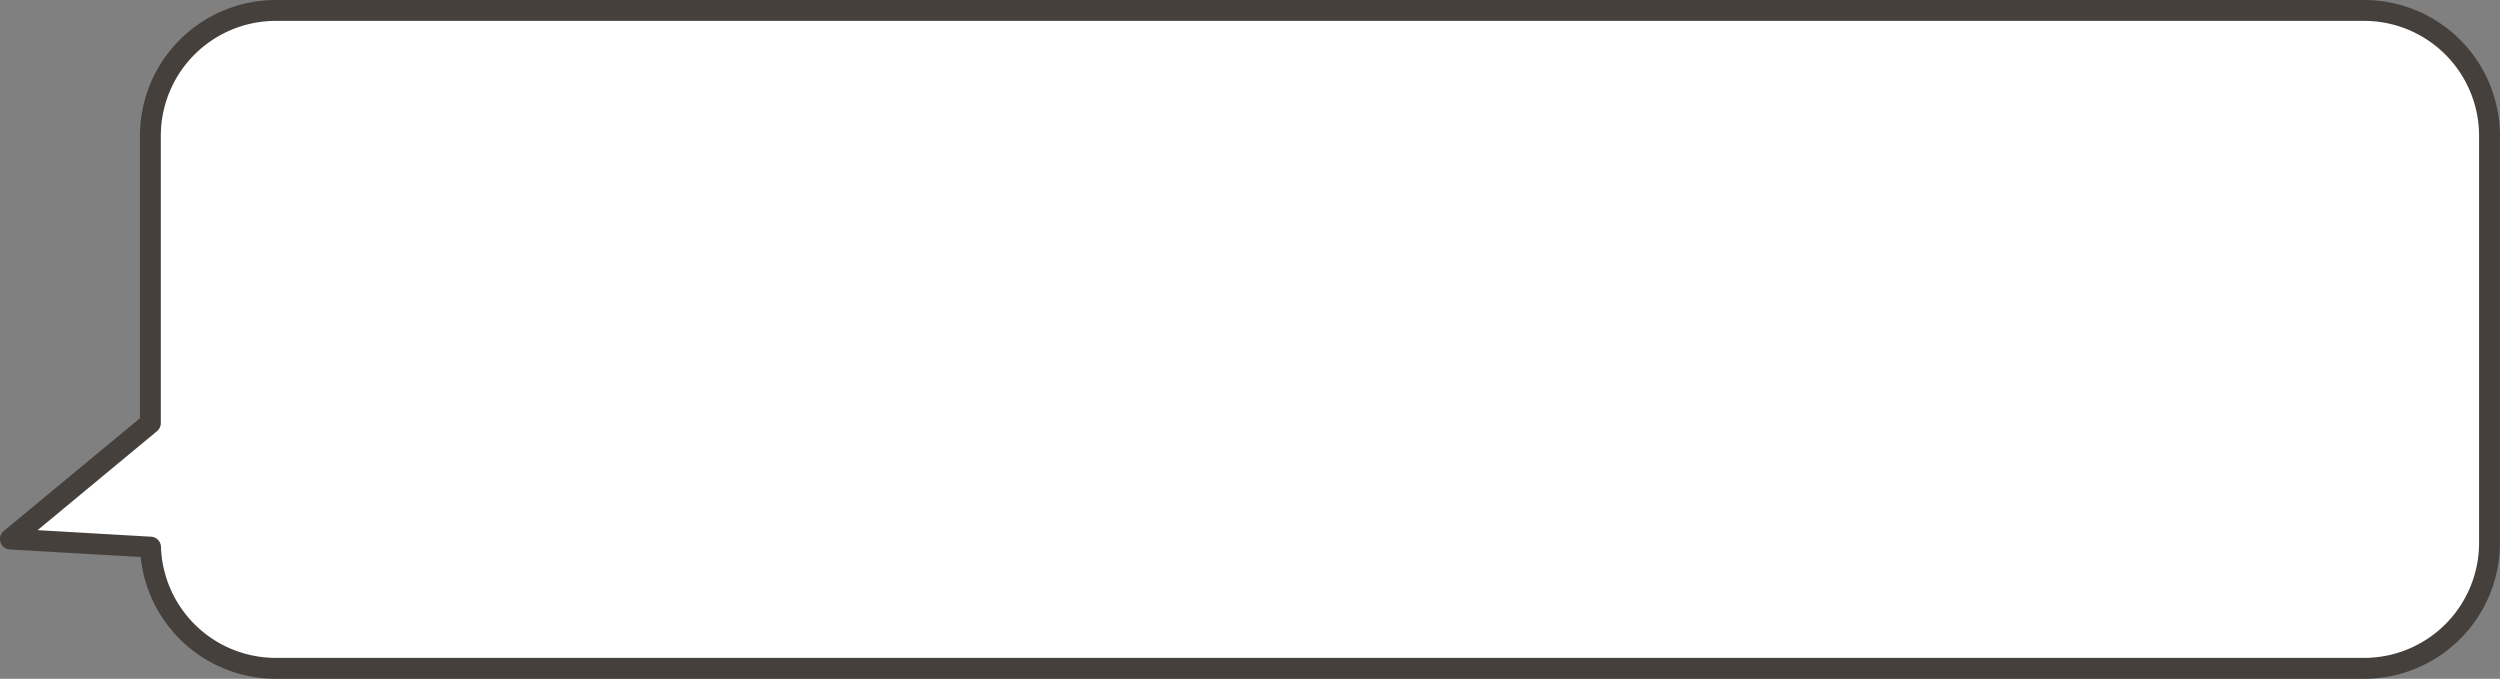 <svg xmlns="http://www.w3.org/2000/svg" width="119.702" height="32.5" viewBox="0 0 119.702 32.5"><rect x="0" y="0" width="119.702" height="32.5" fill="#808080" stroke="none"/><g transform="translate(0.5 -4.096)"><path d="M12.7,31.5a6,6,0,0,1-6-5.8L0,25.31l6.7-5.552V6a6,6,0,0,1,6-6h100a6,6,0,0,1,6,6V25.5a6,6,0,0,1-6,6Z" transform="translate(0 4.596)" fill="#fff"/><path d="M112.7,32H12.7a6.5,6.5,0,0,1-6.465-5.829l-6.265-.362a.5.5,0,0,1-.446-.343.5.5,0,0,1,.156-.541l6.521-5.4V6A6.507,6.507,0,0,1,12.7-.5h100A6.508,6.508,0,0,1,119.2,6V25.5A6.508,6.508,0,0,1,112.7,32ZM1.3,24.884l5.436.314a.5.5,0,0,1,.471.483A5.5,5.5,0,0,0,12.7,31h100a5.507,5.507,0,0,0,5.5-5.5V6A5.507,5.507,0,0,0,112.7.5H12.7A5.506,5.506,0,0,0,7.2,6V19.758a.5.5,0,0,1-.181.385Z" transform="translate(0 4.596)" fill="#45403c"/></g></svg>
